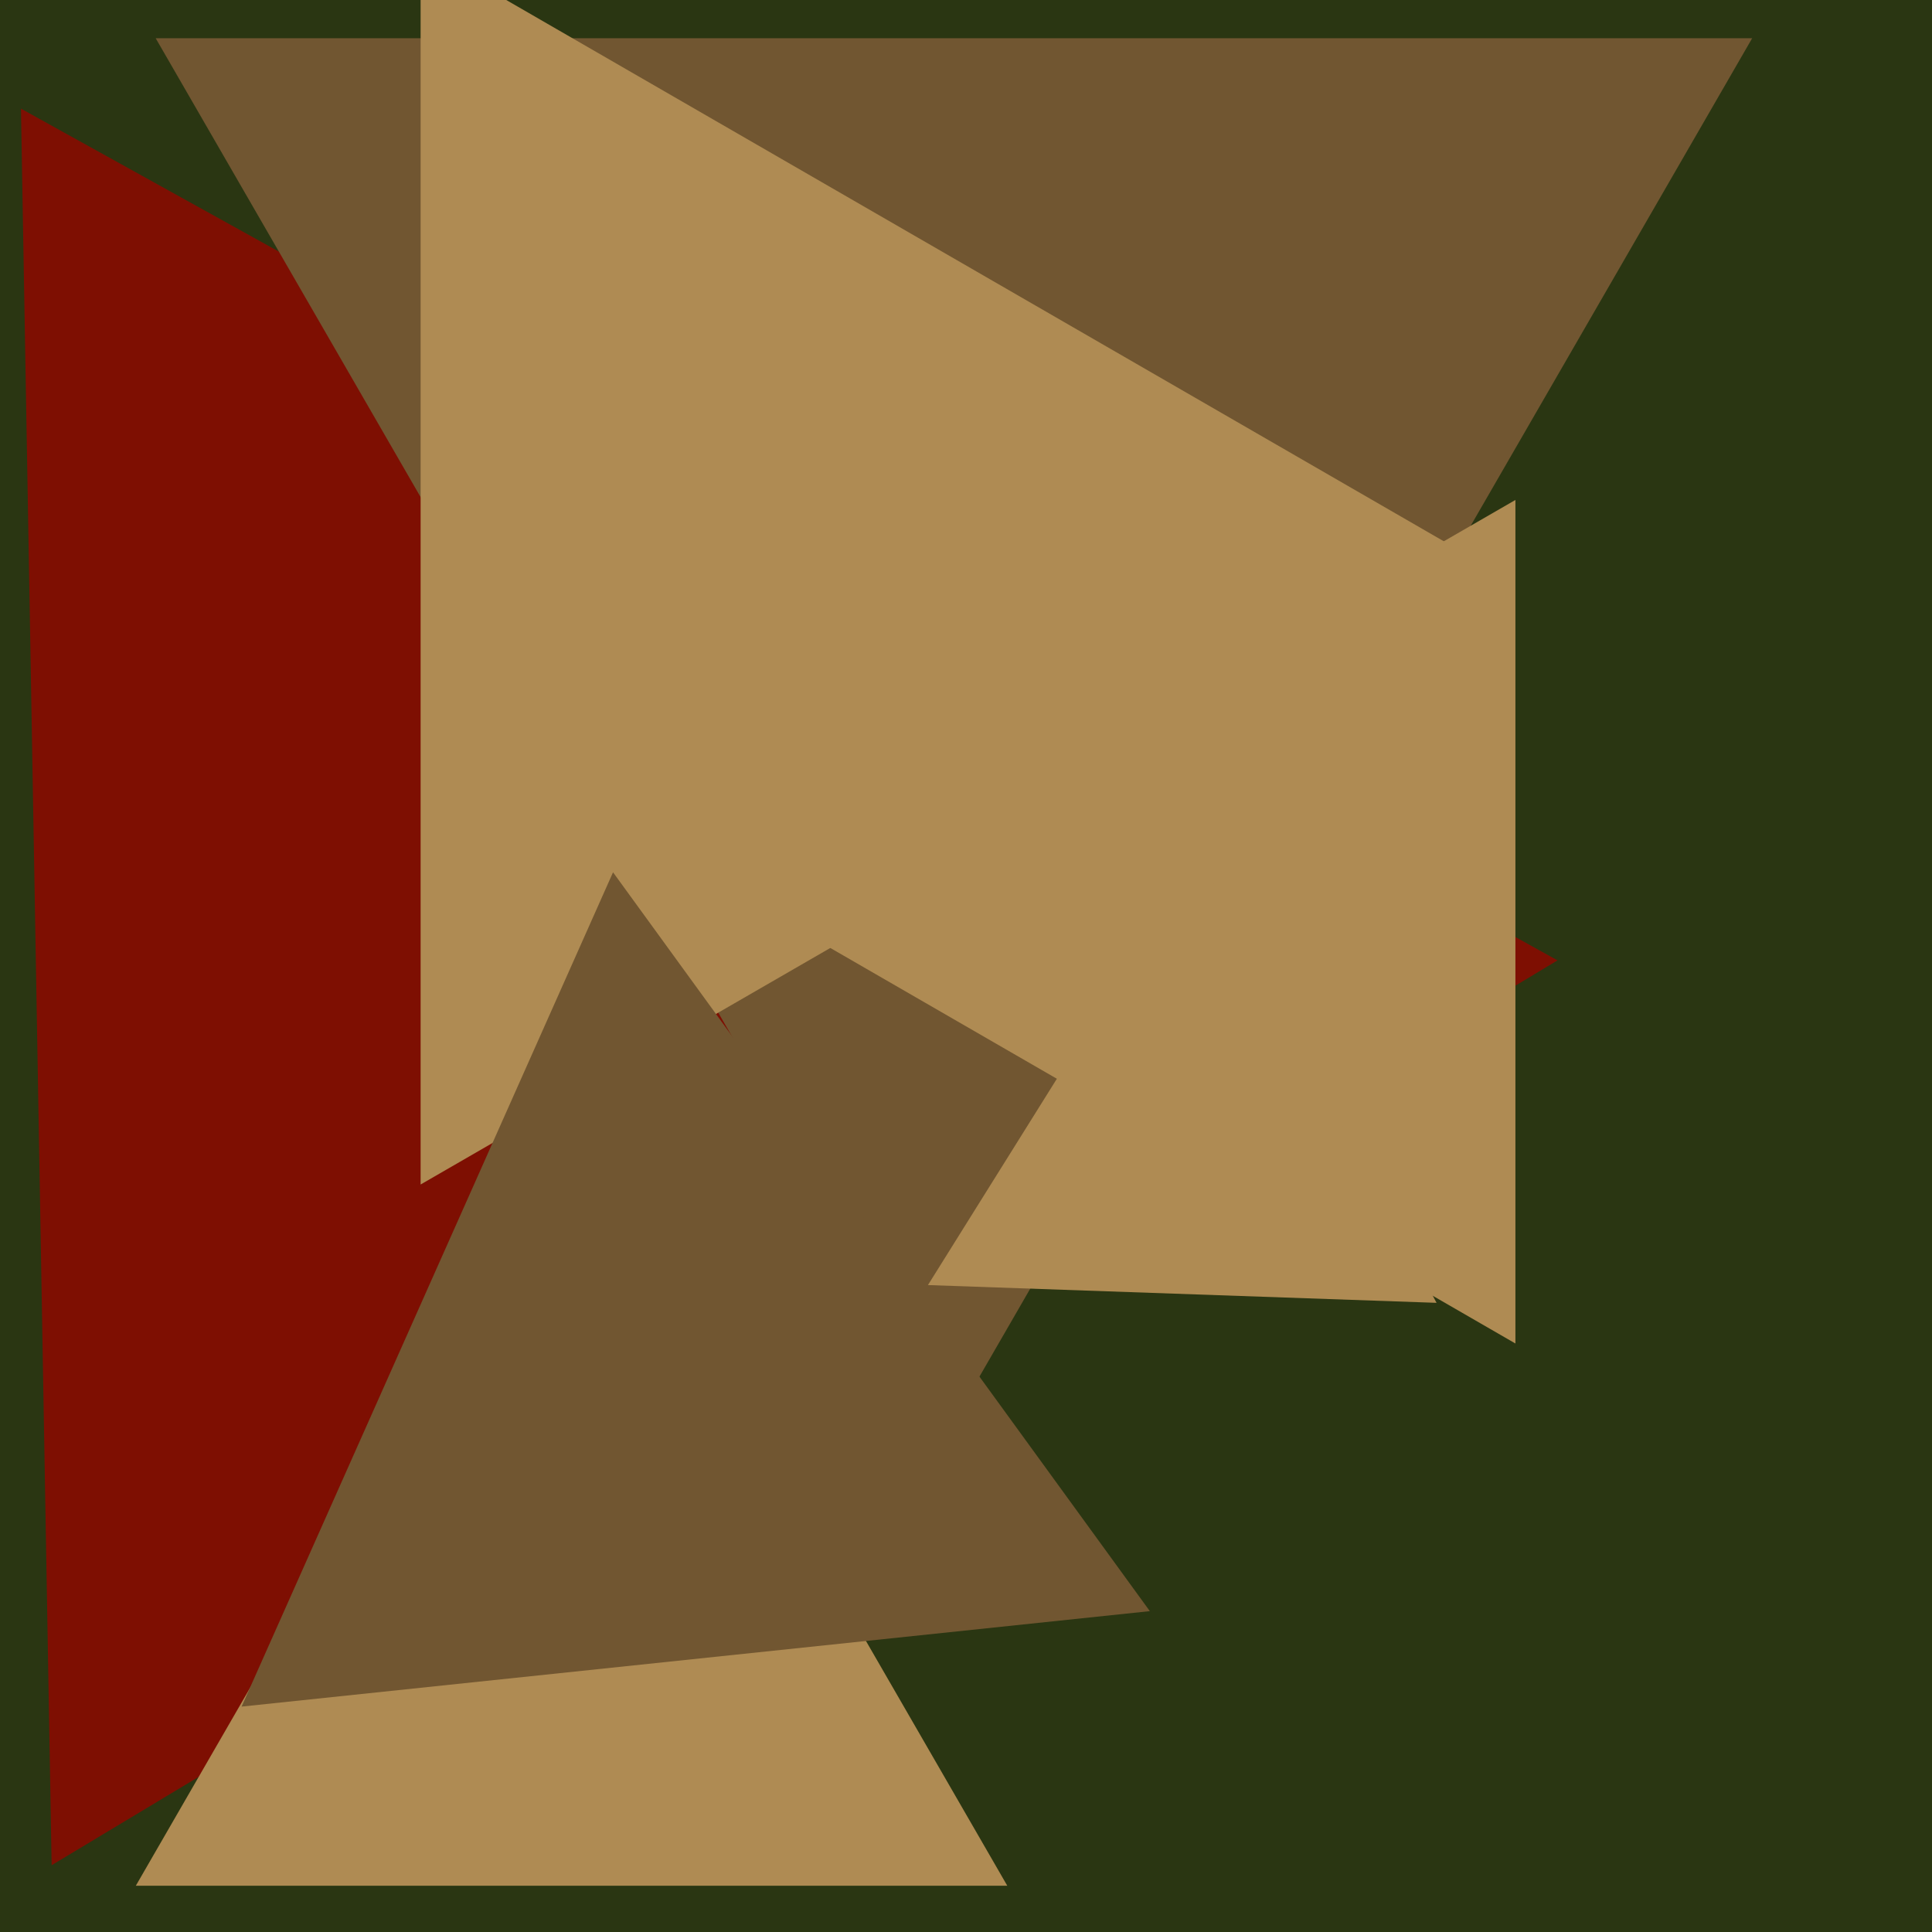 <svg xmlns="http://www.w3.org/2000/svg" width="480px" height="480px">
  <rect width="480" height="480" fill="rgb(42,54,18)"/>
  <polygon points="12.828,463.404 5.21,26.994 386.962,238.602" fill="rgb(126,15,2)"/>
  <polygon points="237.0,353.0 38.68,9.5 435.32,9.5" fill="rgb(113,86,49)"/>
  <polygon points="250.253,468.5 33.747,468.5 142,281.0" fill="rgb(175,139,83)"/>
  <polygon points="370.0,141.0 104.5,294.286 104.5,-12.286" fill="rgb(175,139,83)"/>
  <polygon points="376.5,333.789 195.0,229 376.5,124.211" fill="rgb(175,139,83)"/>
  <polygon points="285.674,400.283 60.019,424 152.307,216.718" fill="rgb(113,86,49)"/>
  <polygon points="356.908,323.684 230.545,319.271 297.548,212.044" fill="rgb(175,139,83)"/>
</svg>